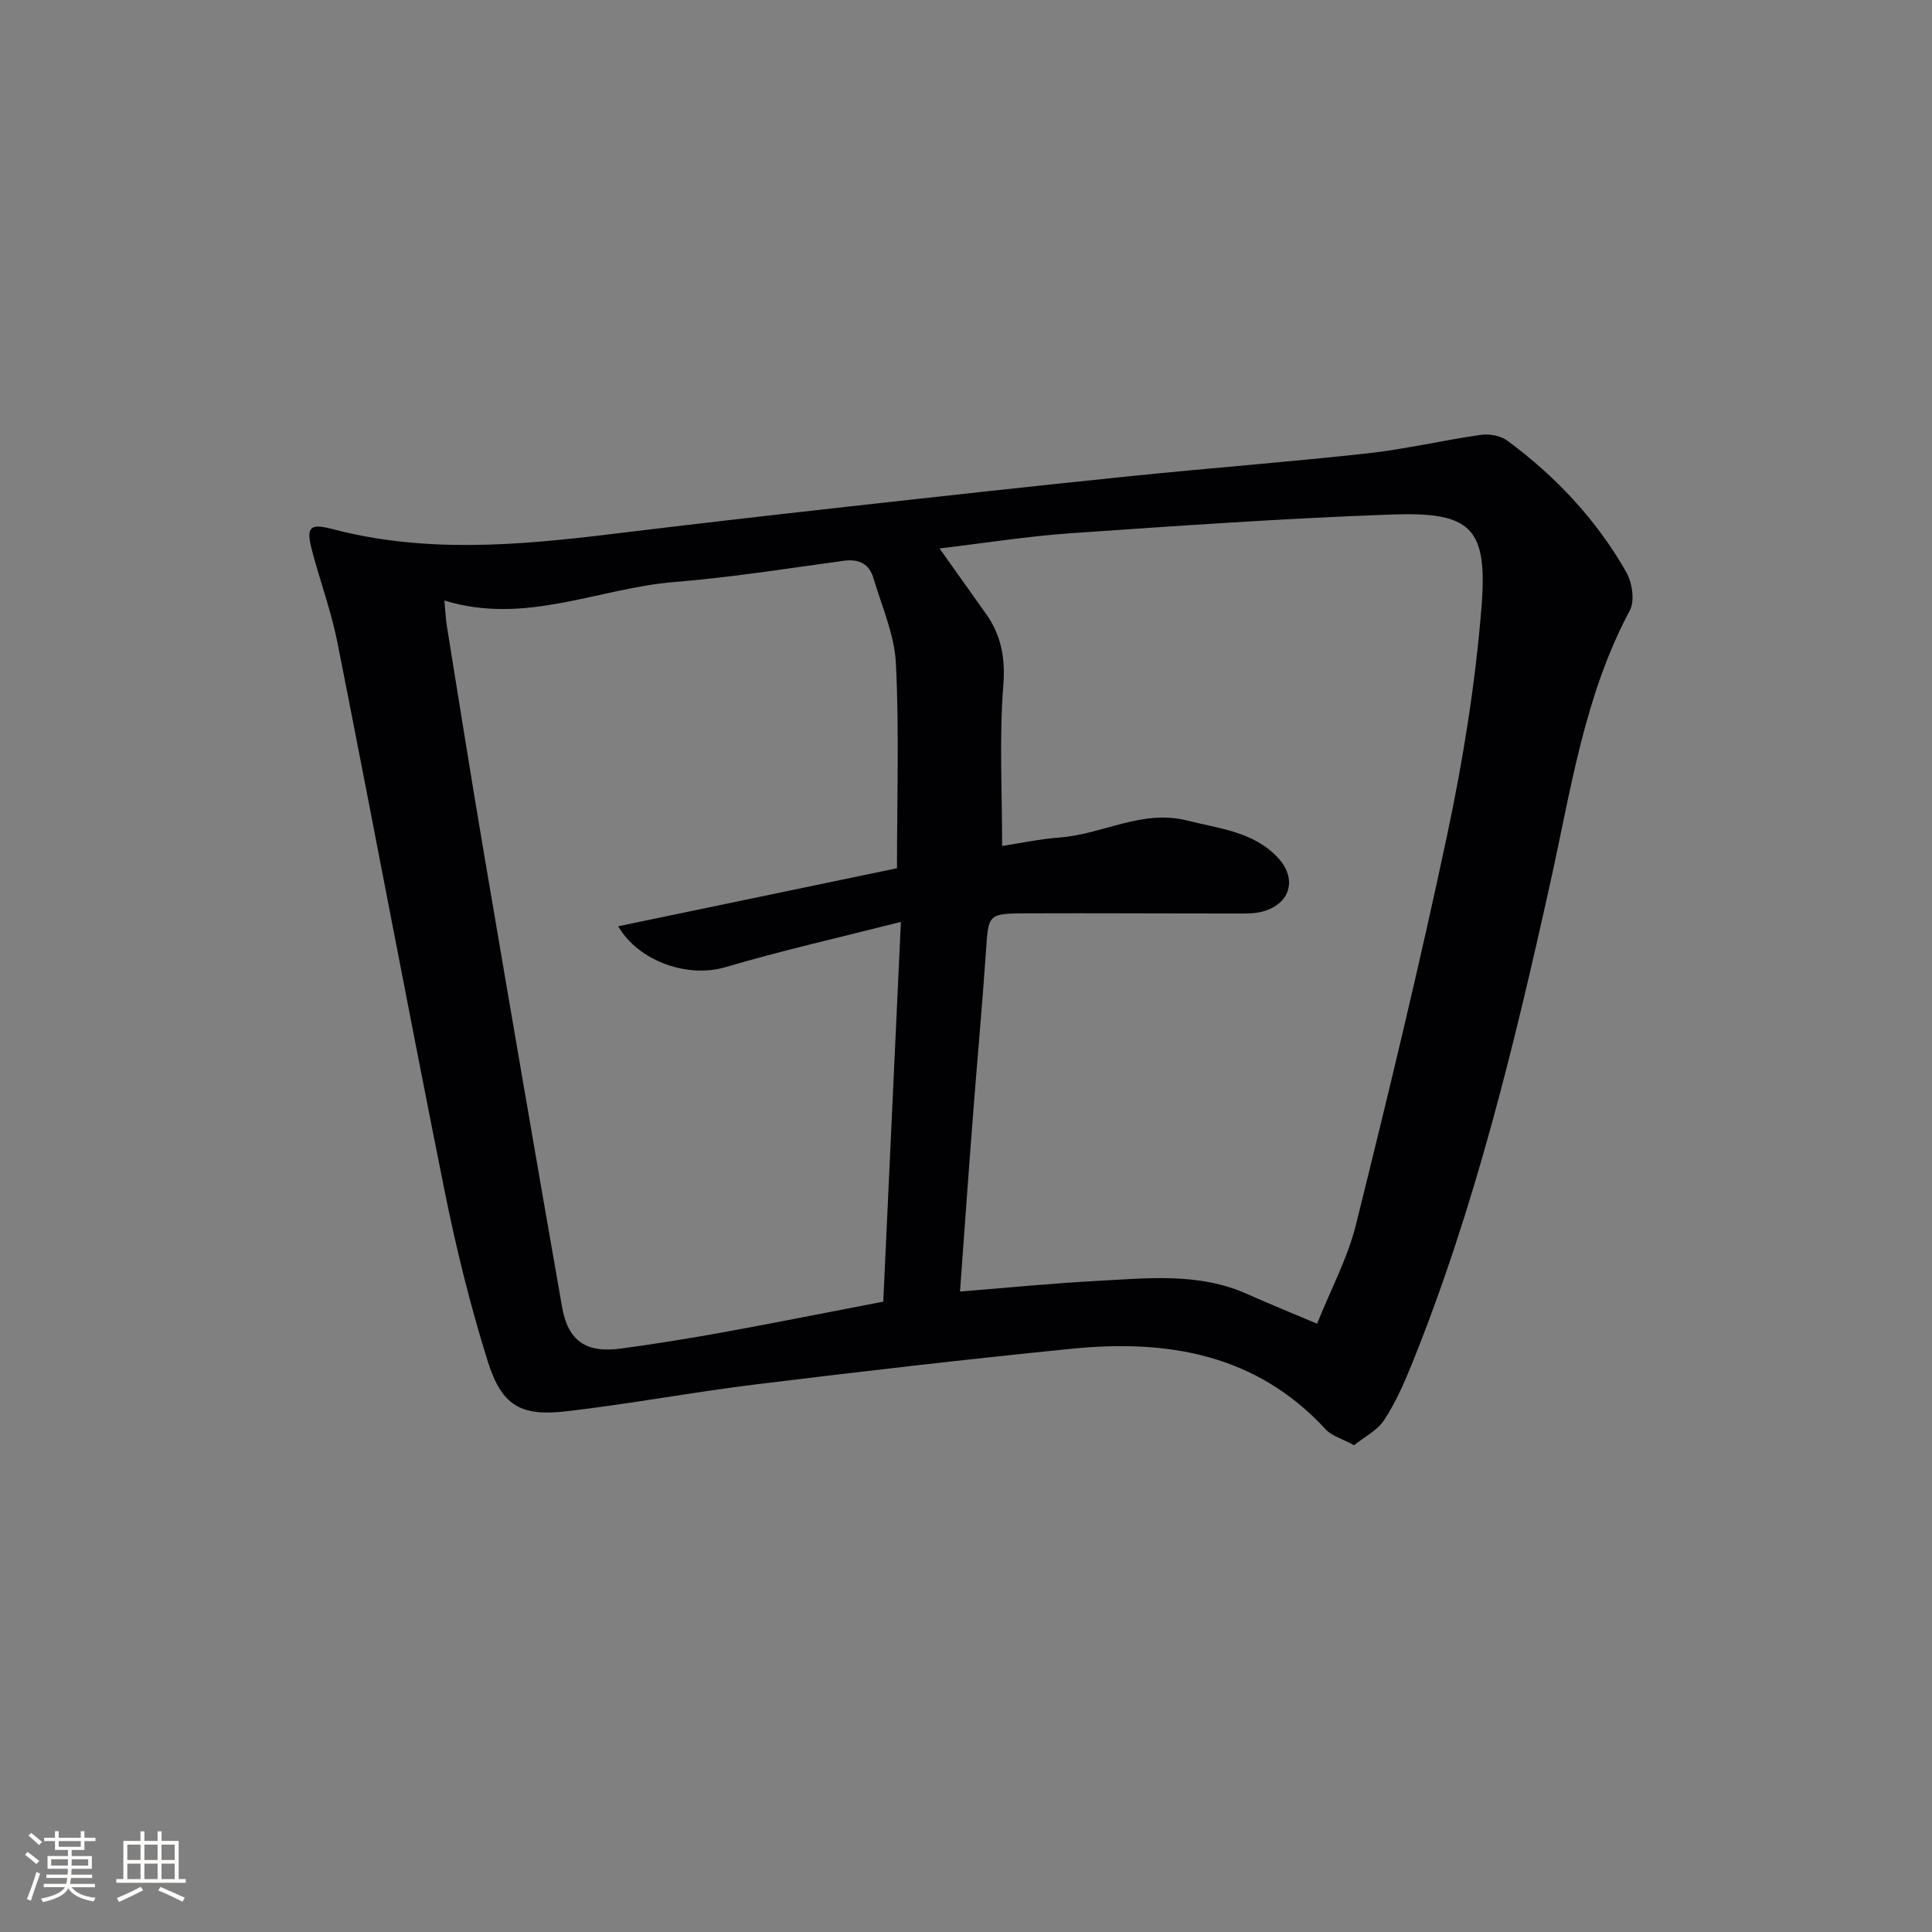 <svg enable-background="new 0 0 400 400" viewBox="0 0 400 400" xmlns="http://www.w3.org/2000/svg"><rect x="0" y="0" width="400" height="400" fill="#808080" stroke="none"/><path d="m280.34 299.22c-2.53-1.38-4.64-1.94-5.89-3.3-14.36-15.6-32.74-18.66-52.53-16.68-21.8 2.18-43.57 4.7-65.32 7.37-13.16 1.61-26.22 4.07-39.4 5.59-9.38 1.08-13.32-1.16-16.2-10.31-3.67-11.67-6.6-23.62-9.01-35.62-7.57-37.73-14.66-75.55-22.14-113.29-1.28-6.47-3.61-12.73-5.29-19.14-1.22-4.68-.43-5.54 4.21-4.32 19.21 5.07 38.5 3.4 57.84 1.05 16.31-1.99 32.64-3.86 48.97-5.68 19.48-2.17 38.96-4.31 58.45-6.31 16.36-1.67 32.76-2.92 49.1-4.72 7.87-.87 15.63-2.71 23.48-3.83 1.75-.25 4.07.17 5.46 1.2 10.02 7.38 18.43 16.35 24.61 27.17 1.24 2.16 1.83 5.97.76 7.98-9.43 17.63-12.19 37.11-16.43 56.21-7.51 33.88-15.67 67.59-28.72 99.87-1.61 3.99-3.38 7.99-5.73 11.57-1.39 2.13-4.05 3.45-6.22 5.19zm-81.58-31.82c9.85-.78 18.92-1.7 28.01-2.18 10.59-.55 21.3-1.86 31.49 2.71 4.51 2.02 9.09 3.87 14.43 6.13 2.81-7.04 6.33-13.58 8.06-20.56 6.67-26.86 13.18-53.78 18.92-80.86 3.26-15.39 5.77-31.05 7.04-46.72 1.36-16.76-2.06-20-18.79-19.39-22.09.8-44.15 2.34-66.21 3.87-8.87.61-17.68 2.02-27.19 3.15 3.5 4.92 6.53 9.2 9.58 13.48 3.21 4.51 4.07 9.2 3.62 14.96-.85 10.84-.24 21.8-.24 33.16 3.79-.58 7.85-1.45 11.95-1.76 8.85-.66 17.04-5.87 26.34-3.51 6.57 1.67 13.53 2.24 18.62 7.5 4.3 4.43 2.88 9.81-3.08 11.37-1.73.45-3.63.38-5.45.38-14.46.01-28.92-.09-43.38-.03-7.98.03-7.83.15-8.35 7.9-.78 11.44-1.84 22.86-2.71 34.29-.92 11.75-1.74 23.51-2.66 36.11zm-12.24-76.53c-12.71 3.23-24.67 5.93-36.4 9.39-7.41 2.19-17.66-.92-22.14-8.48 19.47-4.05 38.65-8.05 57.73-12.02 0-14.42.47-28.42-.22-42.37-.29-5.96-2.91-11.83-4.65-17.69-.87-2.93-2.95-4.03-6.13-3.6-11.68 1.59-23.35 3.45-35.09 4.4-15.71 1.27-30.83 9-47.61 3.83.2 2.11.26 3.72.51 5.3 2.49 15.4 4.92 30.81 7.53 46.18 5.36 31.57 10.77 63.14 16.3 94.68 1.26 7.22 4.98 9.71 12.35 8.7 7.06-.97 14.1-2.09 21.11-3.37 11.03-2.01 22.02-4.21 33.06-6.33 1.21-26.1 2.4-51.64 3.65-78.62z" fill="#010104"/><g fill="#fcfbfa"><path d="m5.17 384 .55-.58c.85.61 1.65 1.24 2.4 1.87l-.59.64c-.83-.73-1.62-1.38-2.36-1.93m1.22 9.53-.82-.34c.71-1.76 1.37-3.64 1.98-5.63.24.13.5.25.76.36-.6 1.67-1.24 3.54-1.92 5.61m-.5-13.5.57-.54c.56.44 1.31 1.06 2.26 1.87l-.64.64c-.68-.66-1.41-1.32-2.19-1.97m3.25.46h2.24v-1.36h.77v1.36h4.57v-1.36h.76v1.36h2.28v.69h-2.28v1.84h-2.64v1.26h4.18v2.64h-4.21c0 .45-.02.86-.05 1.21h4.32v.69h-4.38c-.04.34-.1.75-.19 1.22h5.15v.69h-4.82c.87 1.19 2.51 1.92 4.93 2.19-.17.31-.3.57-.37.76-2.77-.49-4.52-1.41-5.26-2.76-.56 1.26-2.3 2.23-5.24 2.9-.12-.25-.26-.48-.43-.72 2.73-.55 4.38-1.34 4.96-2.38h-4.38v-.69h4.65c.1-.38.17-.79.21-1.22h-4.32v-.69h4.4c.03-.34.05-.75.05-1.21h-4.2v-2.64h4.23v-1.26h-2.69v-1.84h-2.24zm1.46 4.46v1.29h3.45c.01-.4.02-.57.01-.53v-.32-.45h-3.46zm1.55-2.59h4.57v-1.19h-4.57zm6.11 2.59h-3.42v.77c-.01.19-.01.37-.02.53h3.44z"/><path d="m32.63 379.16h.82v1.98h3.54v7.89h1.46v.78h-14.37v-.78h1.46v-7.89h3.54v-1.98h.82v1.98h2.73zm-3.49 11.48.5.73c-1.61.82-3.28 1.63-5 2.41-.13-.27-.28-.55-.44-.82 1.75-.72 3.4-1.49 4.94-2.32m-2.78-5.55h2.73v-3.18h-2.73zm0 3.95h2.73v-3.2h-2.73zm3.54-3.95h2.73v-3.18h-2.73zm0 3.95h2.73v-3.2h-2.73zm7.89 4.68c-1.84-.92-3.51-1.7-5.02-2.32l.45-.73c1.89.8 3.57 1.55 5.04 2.23zm-1.62-11.81h-2.73v3.18h2.73zm-2.73 7.13h2.73v-3.2h-2.73z"/></g></svg>